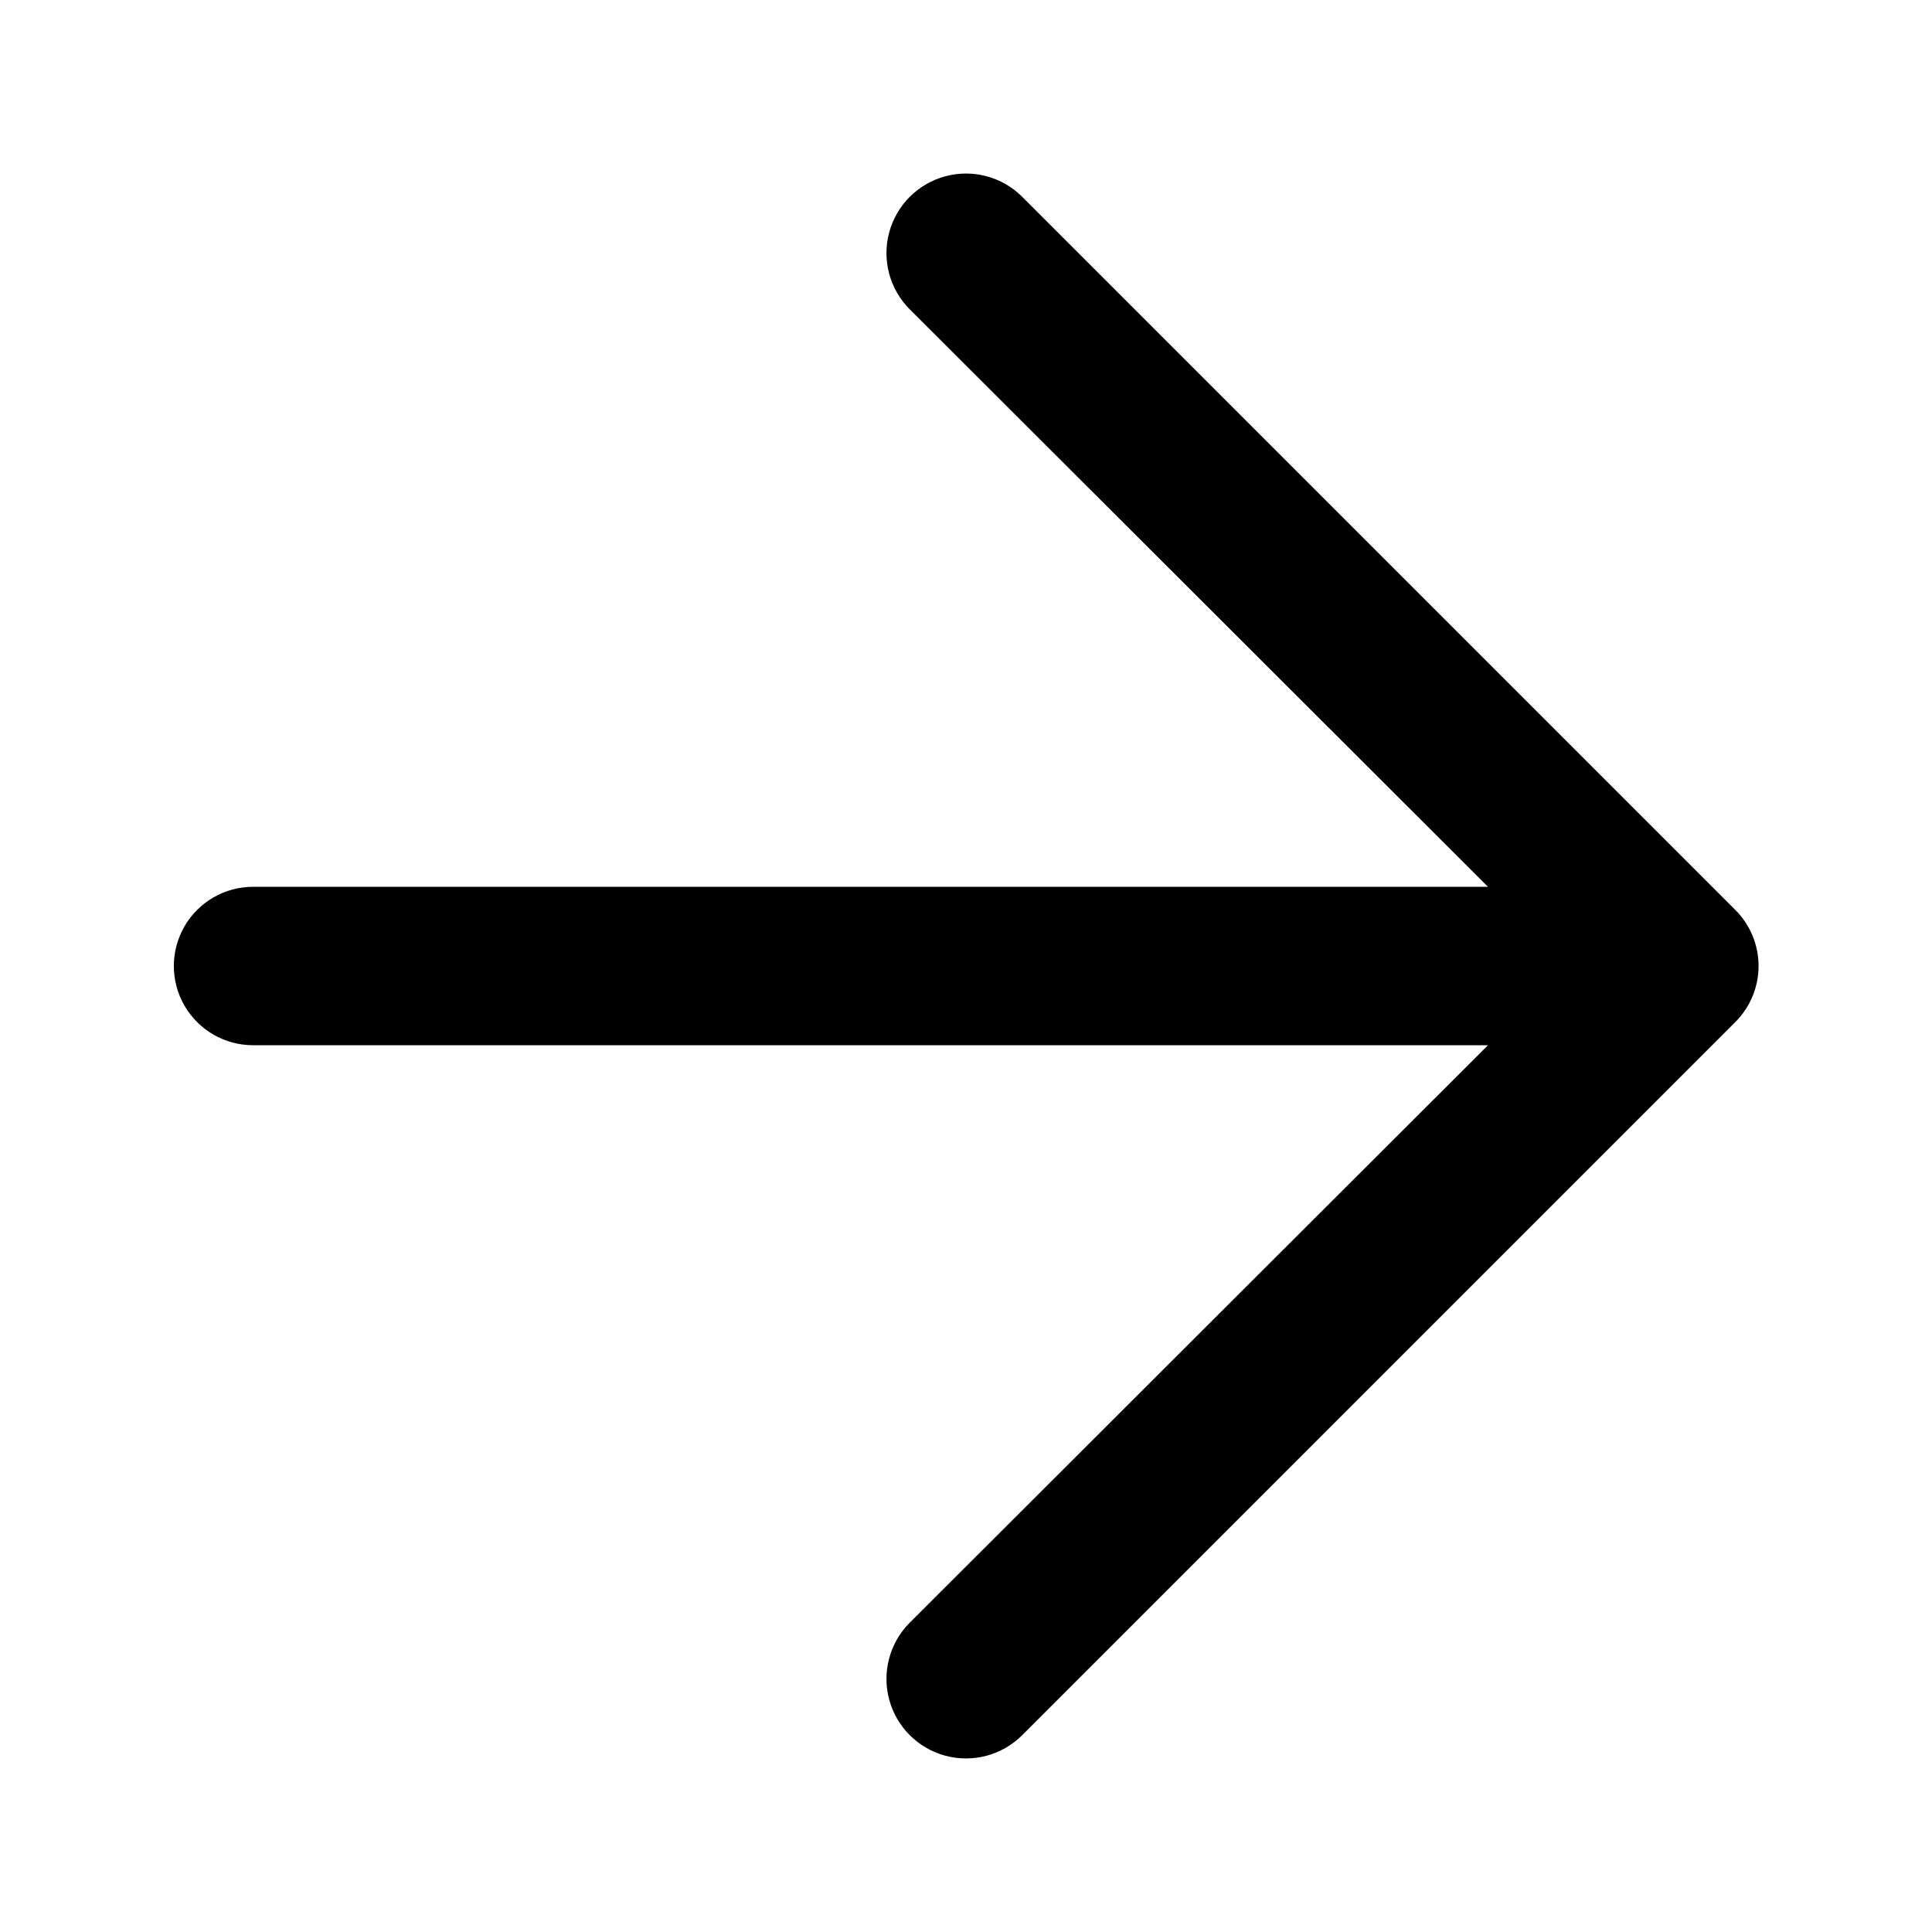 <?xml version="1.0" encoding="UTF-8"?>
<!-- Uploaded to: ICON Repo, www.iconrepo.com, Generator: ICON Repo Mixer Tools -->
<svg fill="#000000" width="800px" height="800px" version="1.1" viewBox="144 144 512 512" xmlns="http://www.w3.org/2000/svg">
 <path d="m603.83 414.9c3.973-3.941 6.207-9.305 6.207-14.902s-2.234-10.965-6.207-14.906l-188.93-188.93c-5.324-5.324-13.086-7.402-20.359-5.453-7.273 1.949-12.957 7.629-14.902 14.902-1.949 7.273 0.129 15.035 5.453 20.359l153.24 153.04h-327.27c-7.5 0-14.43 4-18.18 10.496-3.75 6.492-3.75 14.496 0 20.992 3.75 6.492 10.68 10.496 18.18 10.496h327.27l-153.24 153.03c-5.324 5.324-7.402 13.086-5.453 20.359 1.945 7.273 7.629 12.953 14.902 14.902 7.273 1.949 15.035-0.129 20.359-5.453z"/>
</svg>